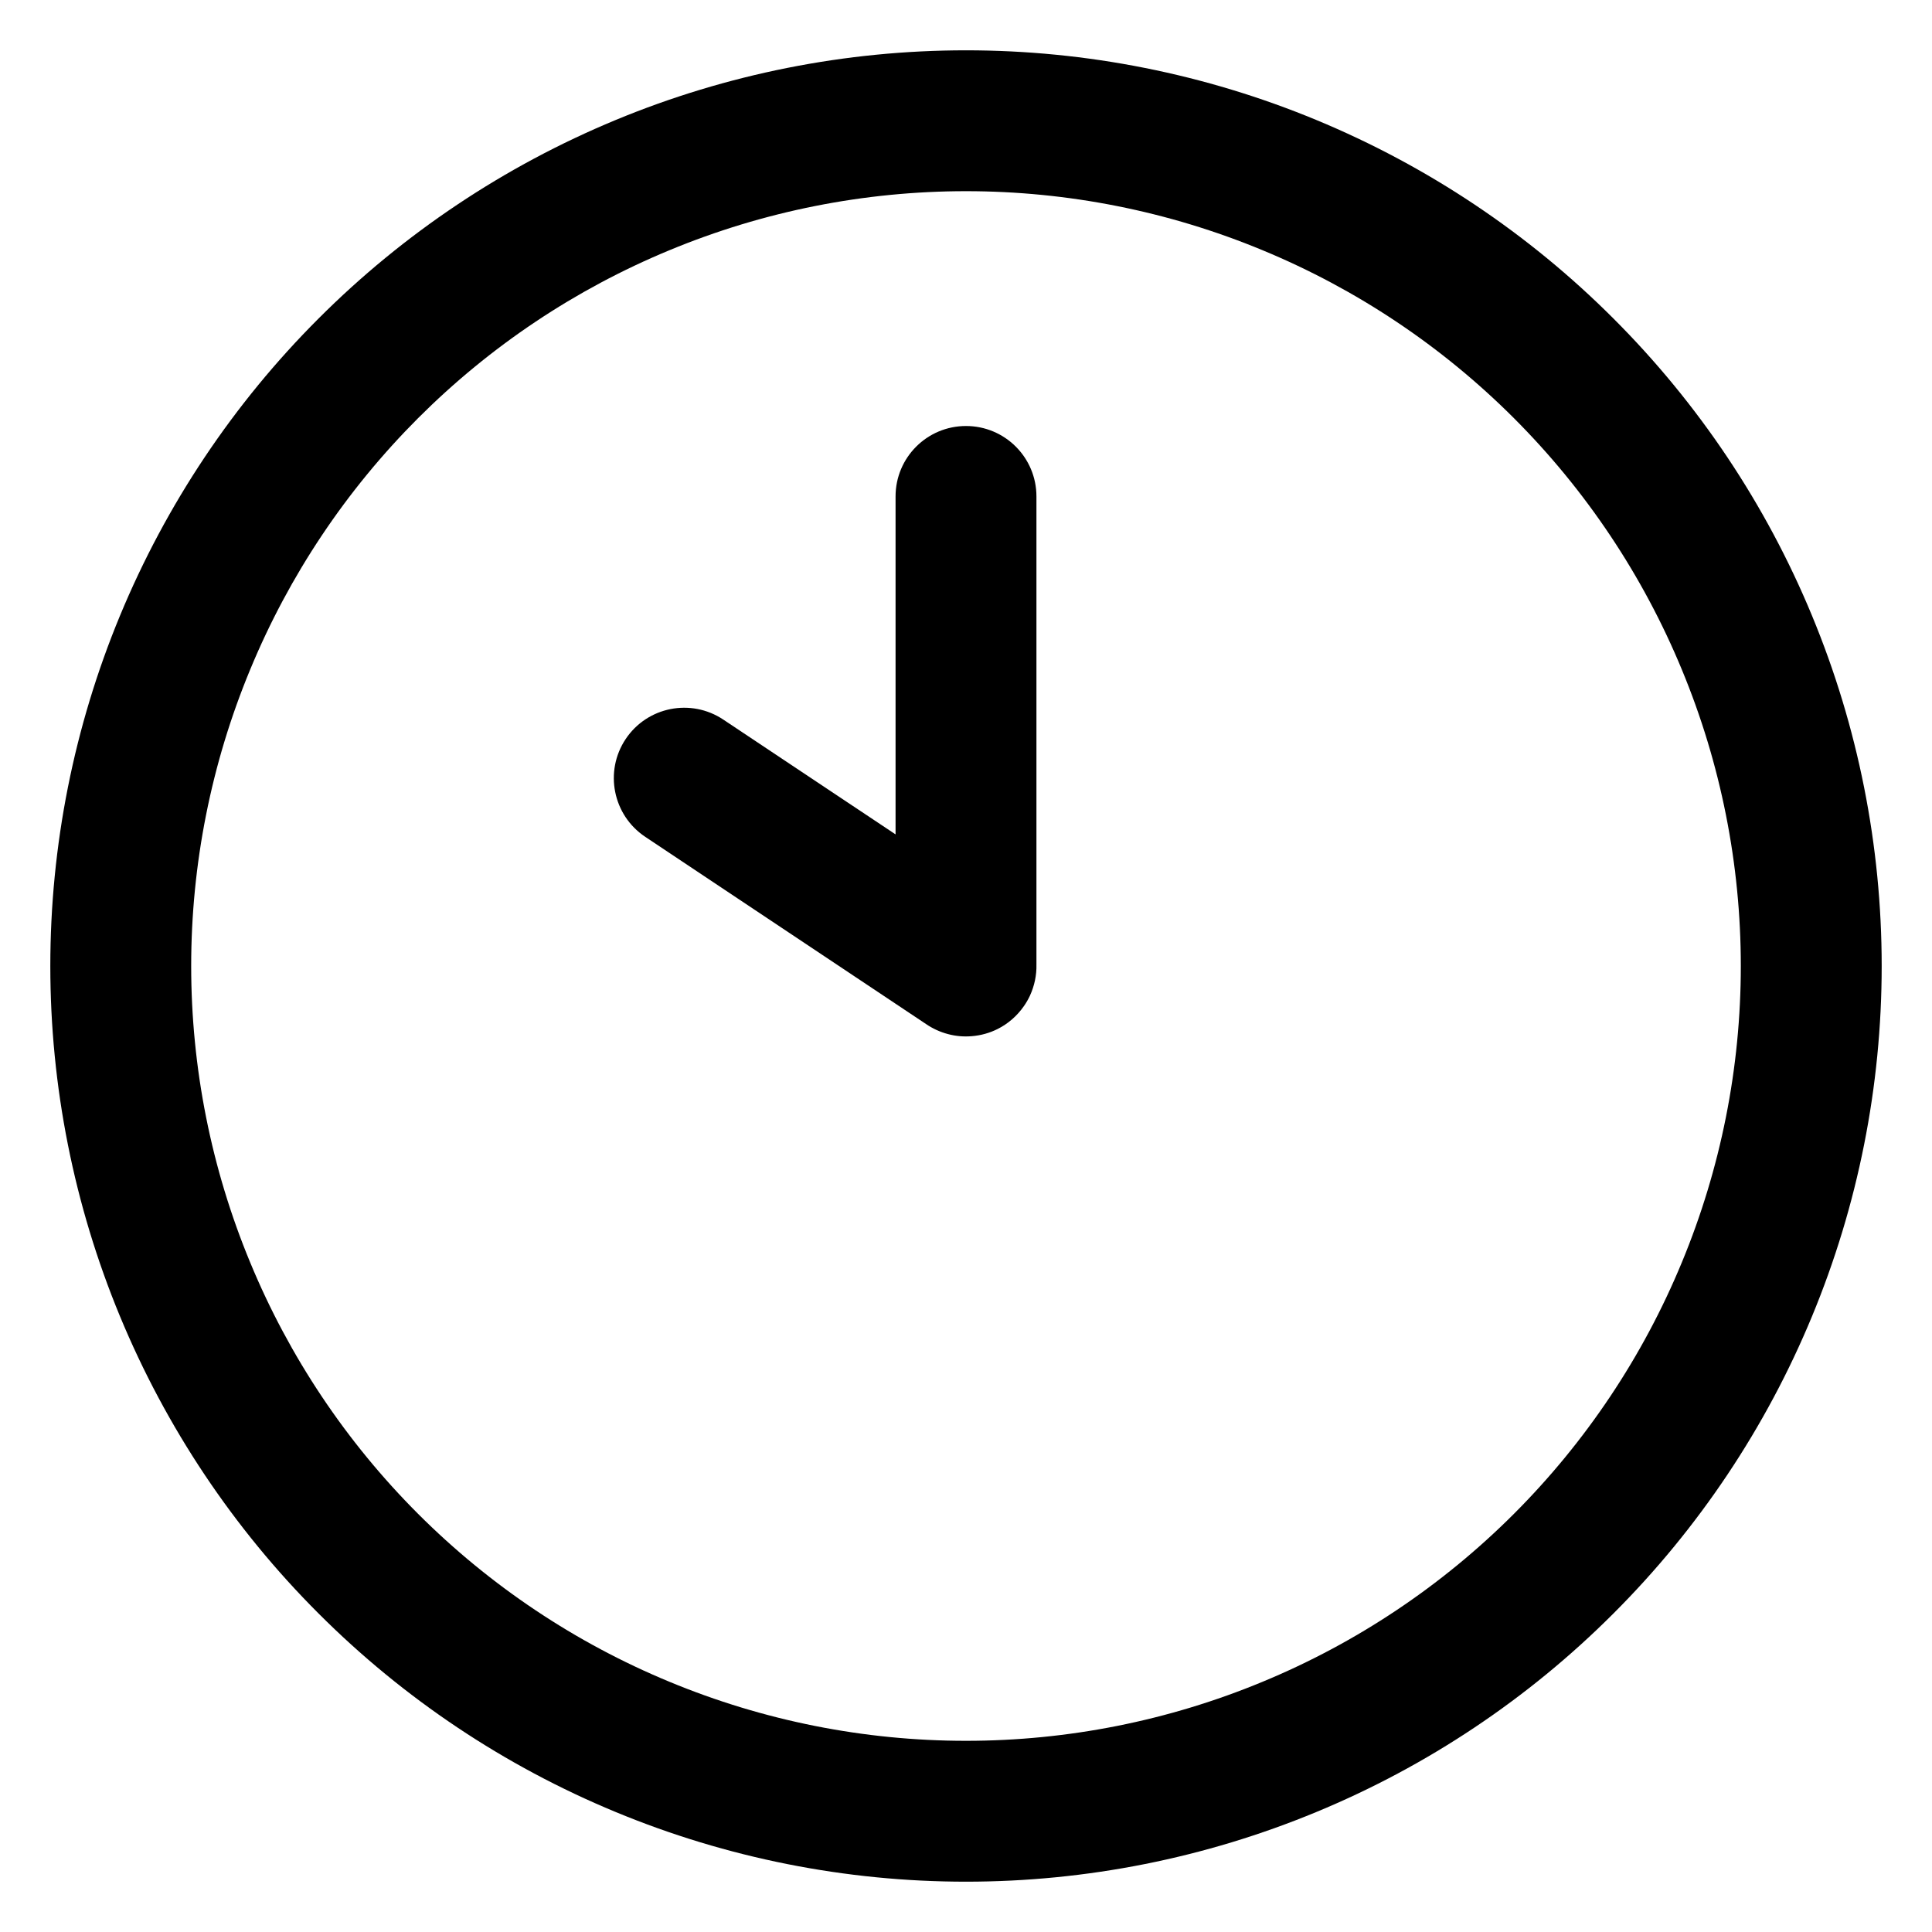 <svg width="24" height="24" viewBox="0 0 24 24" fill="none" xmlns="http://www.w3.org/2000/svg">
<path fill-rule="evenodd" clip-rule="evenodd" d="M7.647 1.491C9.027 0.919 10.506 0.625 12 0.625C13.494 0.625 14.973 0.919 16.353 1.491C17.733 2.063 18.987 2.9 20.043 3.957C21.1 5.013 21.938 6.267 22.509 7.647C23.081 9.027 23.375 10.506 23.375 12C23.375 13.494 23.081 14.973 22.509 16.353C21.938 17.733 21.1 18.987 20.043 20.043C18.987 21.1 17.733 21.938 16.353 22.509C14.973 23.081 13.494 23.375 12 23.375C10.506 23.375 9.027 23.081 7.647 22.509C6.267 21.938 5.013 21.1 3.957 20.043C2.9 18.987 2.063 17.733 1.491 16.353C0.919 14.973 0.625 13.494 0.625 12C0.625 10.506 0.919 9.027 1.491 7.647C2.063 6.267 2.9 5.013 3.957 3.957C5.013 2.9 6.267 2.063 7.647 1.491ZM12 2.375C10.736 2.375 9.484 2.624 8.317 3.108C7.149 3.591 6.088 4.3 5.194 5.194C4.3 6.088 3.591 7.149 3.108 8.317C2.624 9.484 2.375 10.736 2.375 12C2.375 13.264 2.624 14.516 3.108 15.683C3.591 16.851 4.3 17.912 5.194 18.806C6.088 19.7 7.149 20.409 8.317 20.892C9.484 21.376 10.736 21.625 12 21.625C13.264 21.625 14.516 21.376 15.683 20.892C16.851 20.409 17.912 19.7 18.806 18.806C19.7 17.912 20.409 16.851 20.892 15.683C21.376 14.516 21.625 13.264 21.625 12C21.625 10.736 21.376 9.484 20.892 8.317C20.409 7.149 19.7 6.088 18.806 5.194C17.912 4.3 16.851 3.591 15.683 3.108C14.516 2.624 13.264 2.375 12 2.375ZM7.772 9.181C8.04 8.779 8.583 8.671 8.985 8.939L11.125 10.365V6.167C11.125 5.683 11.517 5.292 12 5.292C12.483 5.292 12.875 5.683 12.875 6.167V11.983C12.878 12.113 12.851 12.244 12.795 12.367C12.774 12.412 12.749 12.456 12.721 12.496C12.634 12.622 12.52 12.719 12.392 12.783C12.294 12.832 12.185 12.863 12.07 12.872C11.973 12.88 11.874 12.872 11.777 12.846C11.678 12.82 11.585 12.777 11.502 12.72L8.015 10.395C7.613 10.127 7.504 9.583 7.772 9.181Z" fill="black"/>
</svg>
